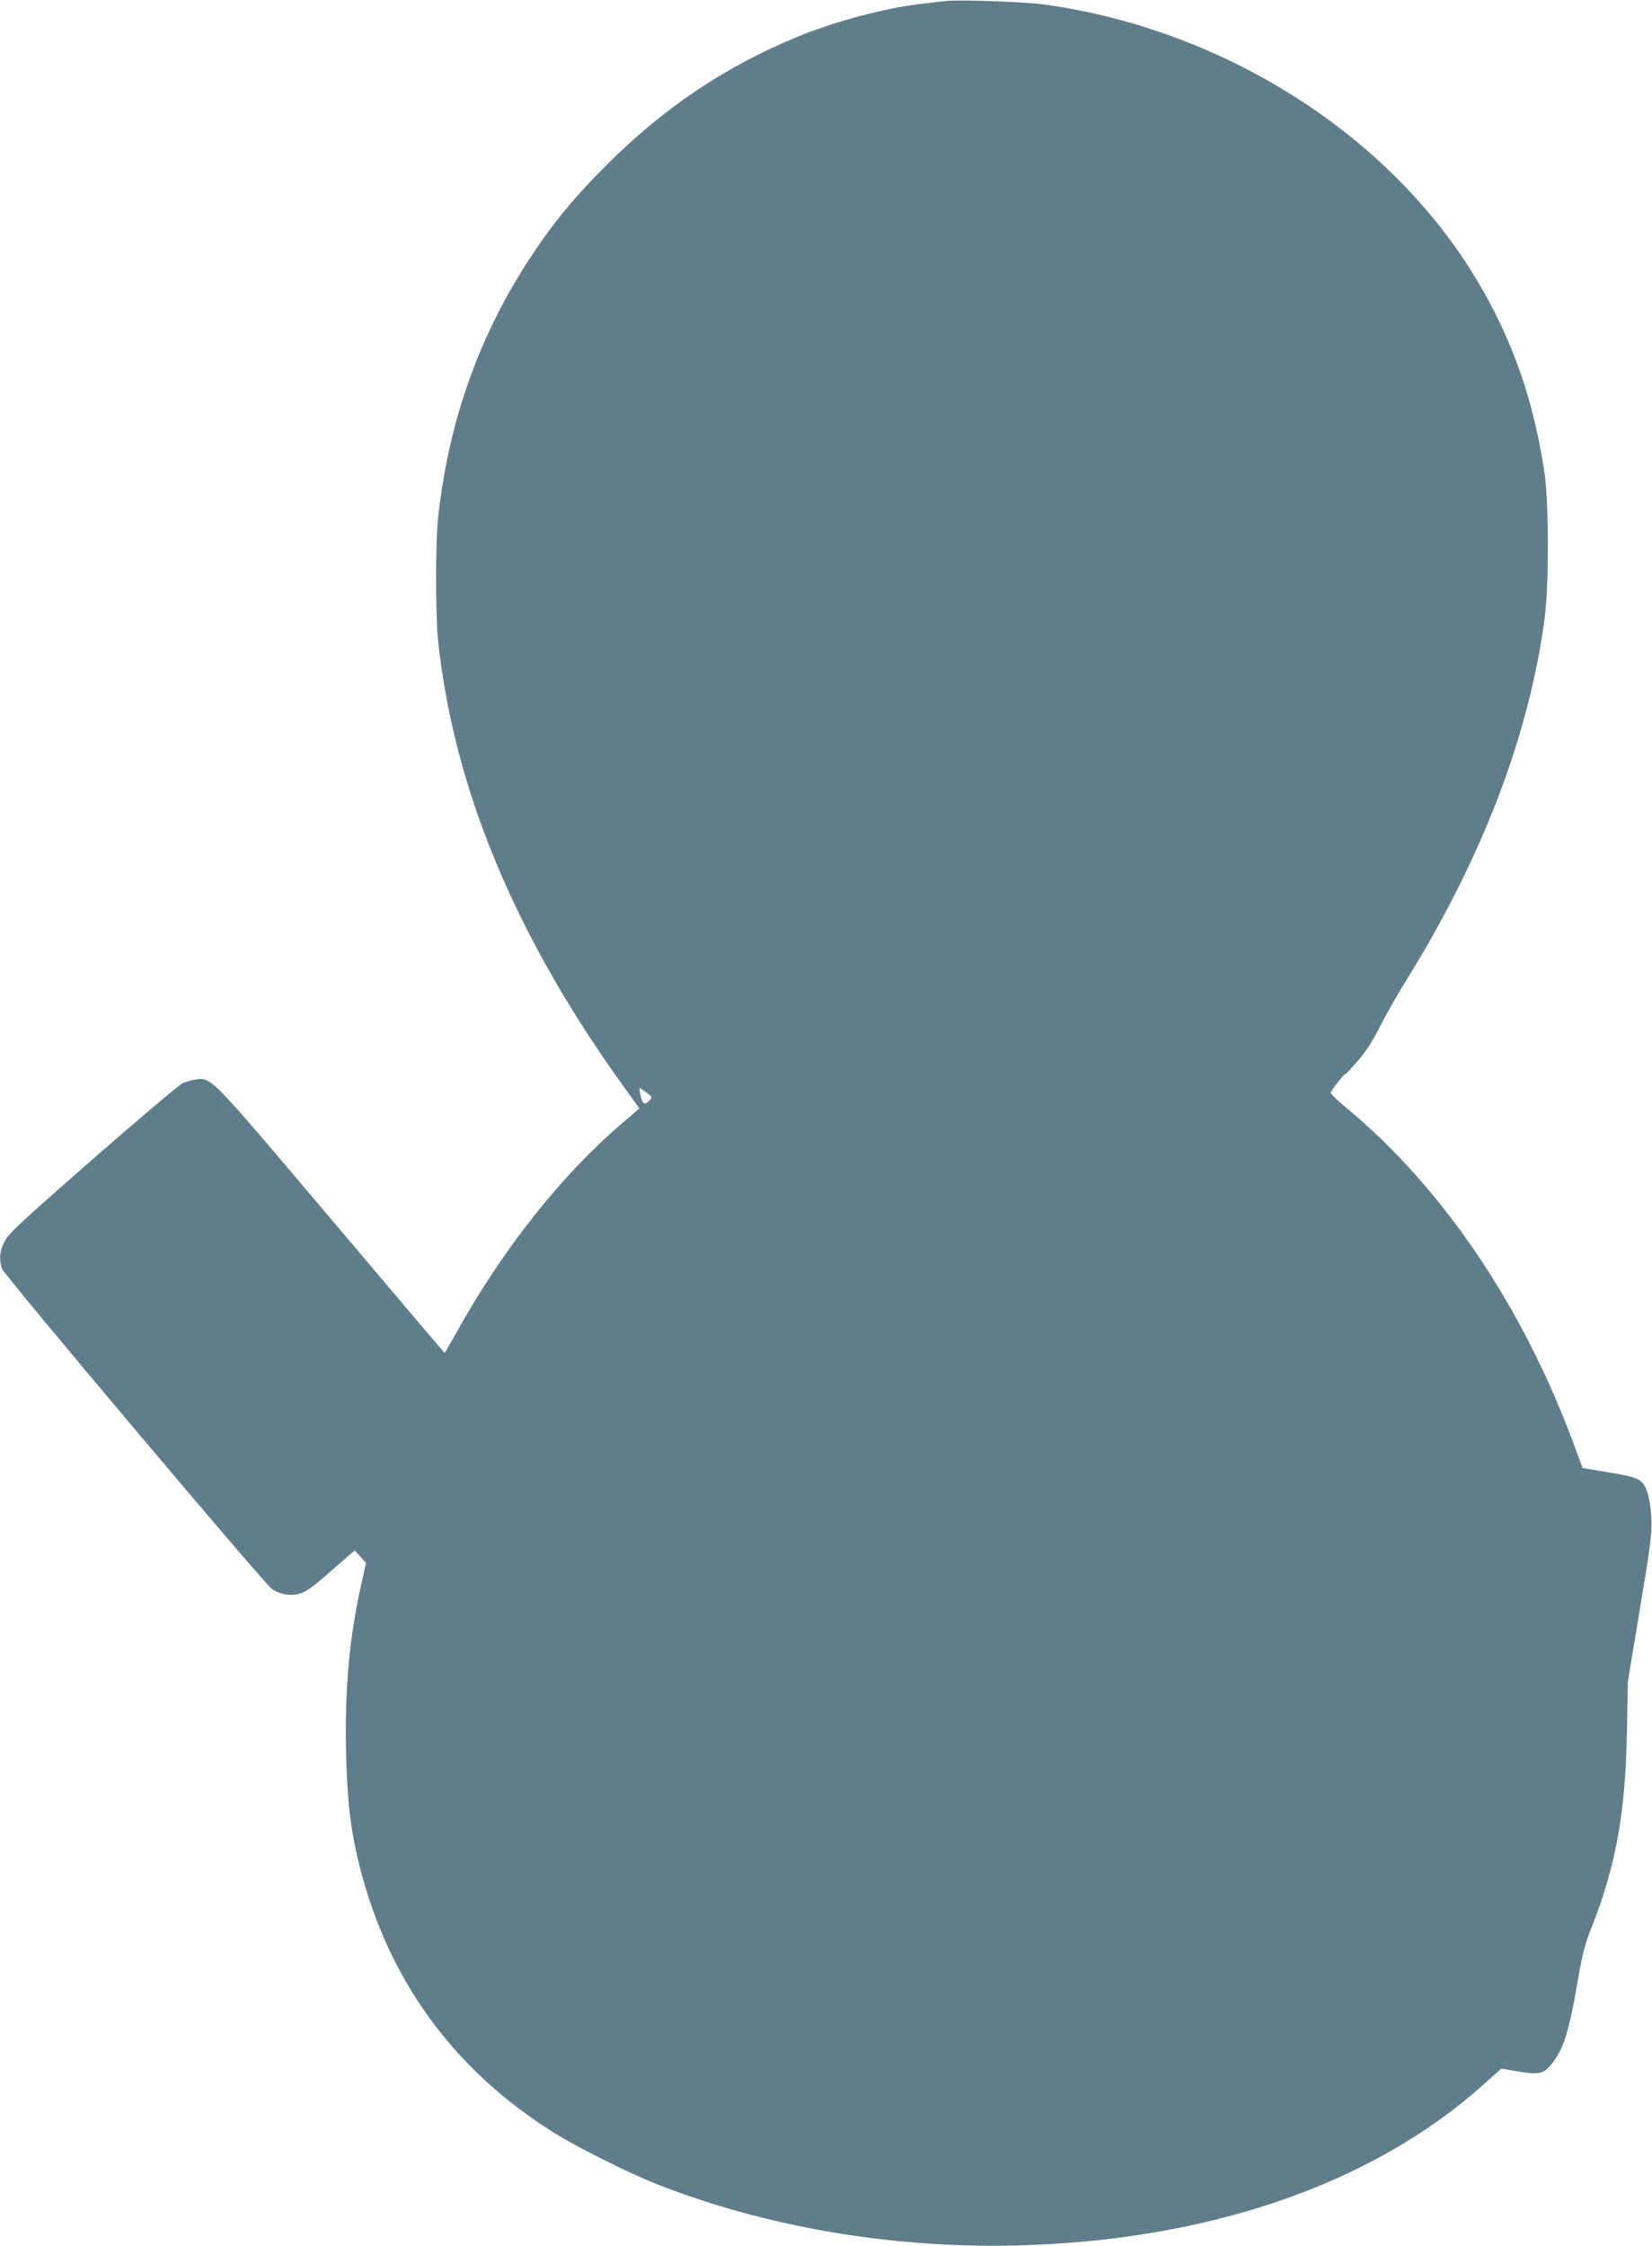 <?xml version="1.0" standalone="no"?>
<!DOCTYPE svg PUBLIC "-//W3C//DTD SVG 20010904//EN"
 "http://www.w3.org/TR/2001/REC-SVG-20010904/DTD/svg10.dtd">
<svg version="1.0" xmlns="http://www.w3.org/2000/svg"
 width="942pt" height="1280pt" viewBox="0 0 942 1280"
 preserveAspectRatio="xMidYMid meet">
<g transform="translate(0,1280) scale(0.1,-0.1)"
fill="#607d8b" stroke="none">
<path d="M5390 12794 c-19 -2 -78 -9 -130 -15 -208 -23 -504 -102 -716 -190
-411 -170 -756 -402 -1080 -724 -187 -187 -302 -325 -428 -515 -301 -452 -477
-944 -538 -1501 -15 -145 -15 -548 0 -699 88 -835 434 -1672 1043 -2521 l105
-146 -104 -89 c-344 -295 -678 -717 -941 -1191 -35 -62 -64 -113 -66 -113 -1
0 -292 342 -645 760 -699 826 -682 808 -774 798 -23 -3 -57 -13 -76 -22 -19
-9 -249 -203 -510 -431 -393 -344 -480 -424 -502 -466 -30 -55 -35 -105 -17
-159 15 -40 1485 -1783 1538 -1824 45 -33 112 -44 163 -27 42 14 74 38 208
156 l102 89 33 -35 32 -36 -23 -104 c-71 -313 -98 -601 -91 -958 6 -320 32
-513 102 -757 174 -606 541 -1090 1085 -1429 134 -84 432 -232 586 -293 623
-244 1338 -366 2049 -349 1095 27 2031 349 2665 918 l101 90 99 -17 c117 -19
143 -13 189 45 68 87 97 179 145 458 29 167 43 223 80 315 139 350 195 655
203 1118 l5 285 70 420 c62 375 69 430 64 515 -2 52 -12 116 -21 141 -27 79
-44 88 -217 117 l-154 26 -47 128 c-293 793 -749 1467 -1297 1922 -52 43 -94
83 -92 88 4 16 76 108 84 108 4 0 37 35 74 78 44 51 85 115 123 192 32 63 98
180 148 260 434 699 699 1390 790 2060 26 190 25 662 0 835 -63 418 -182 758
-384 1096 -494 829 -1444 1433 -2473 1574 -110 15 -486 28 -560 19z m-1704
-6220 c33 -25 34 -28 18 -45 -27 -30 -40 -23 -51 26 -6 25 -8 45 -6 45 2 0 20
-12 39 -26z"/>
</g>
</svg>
